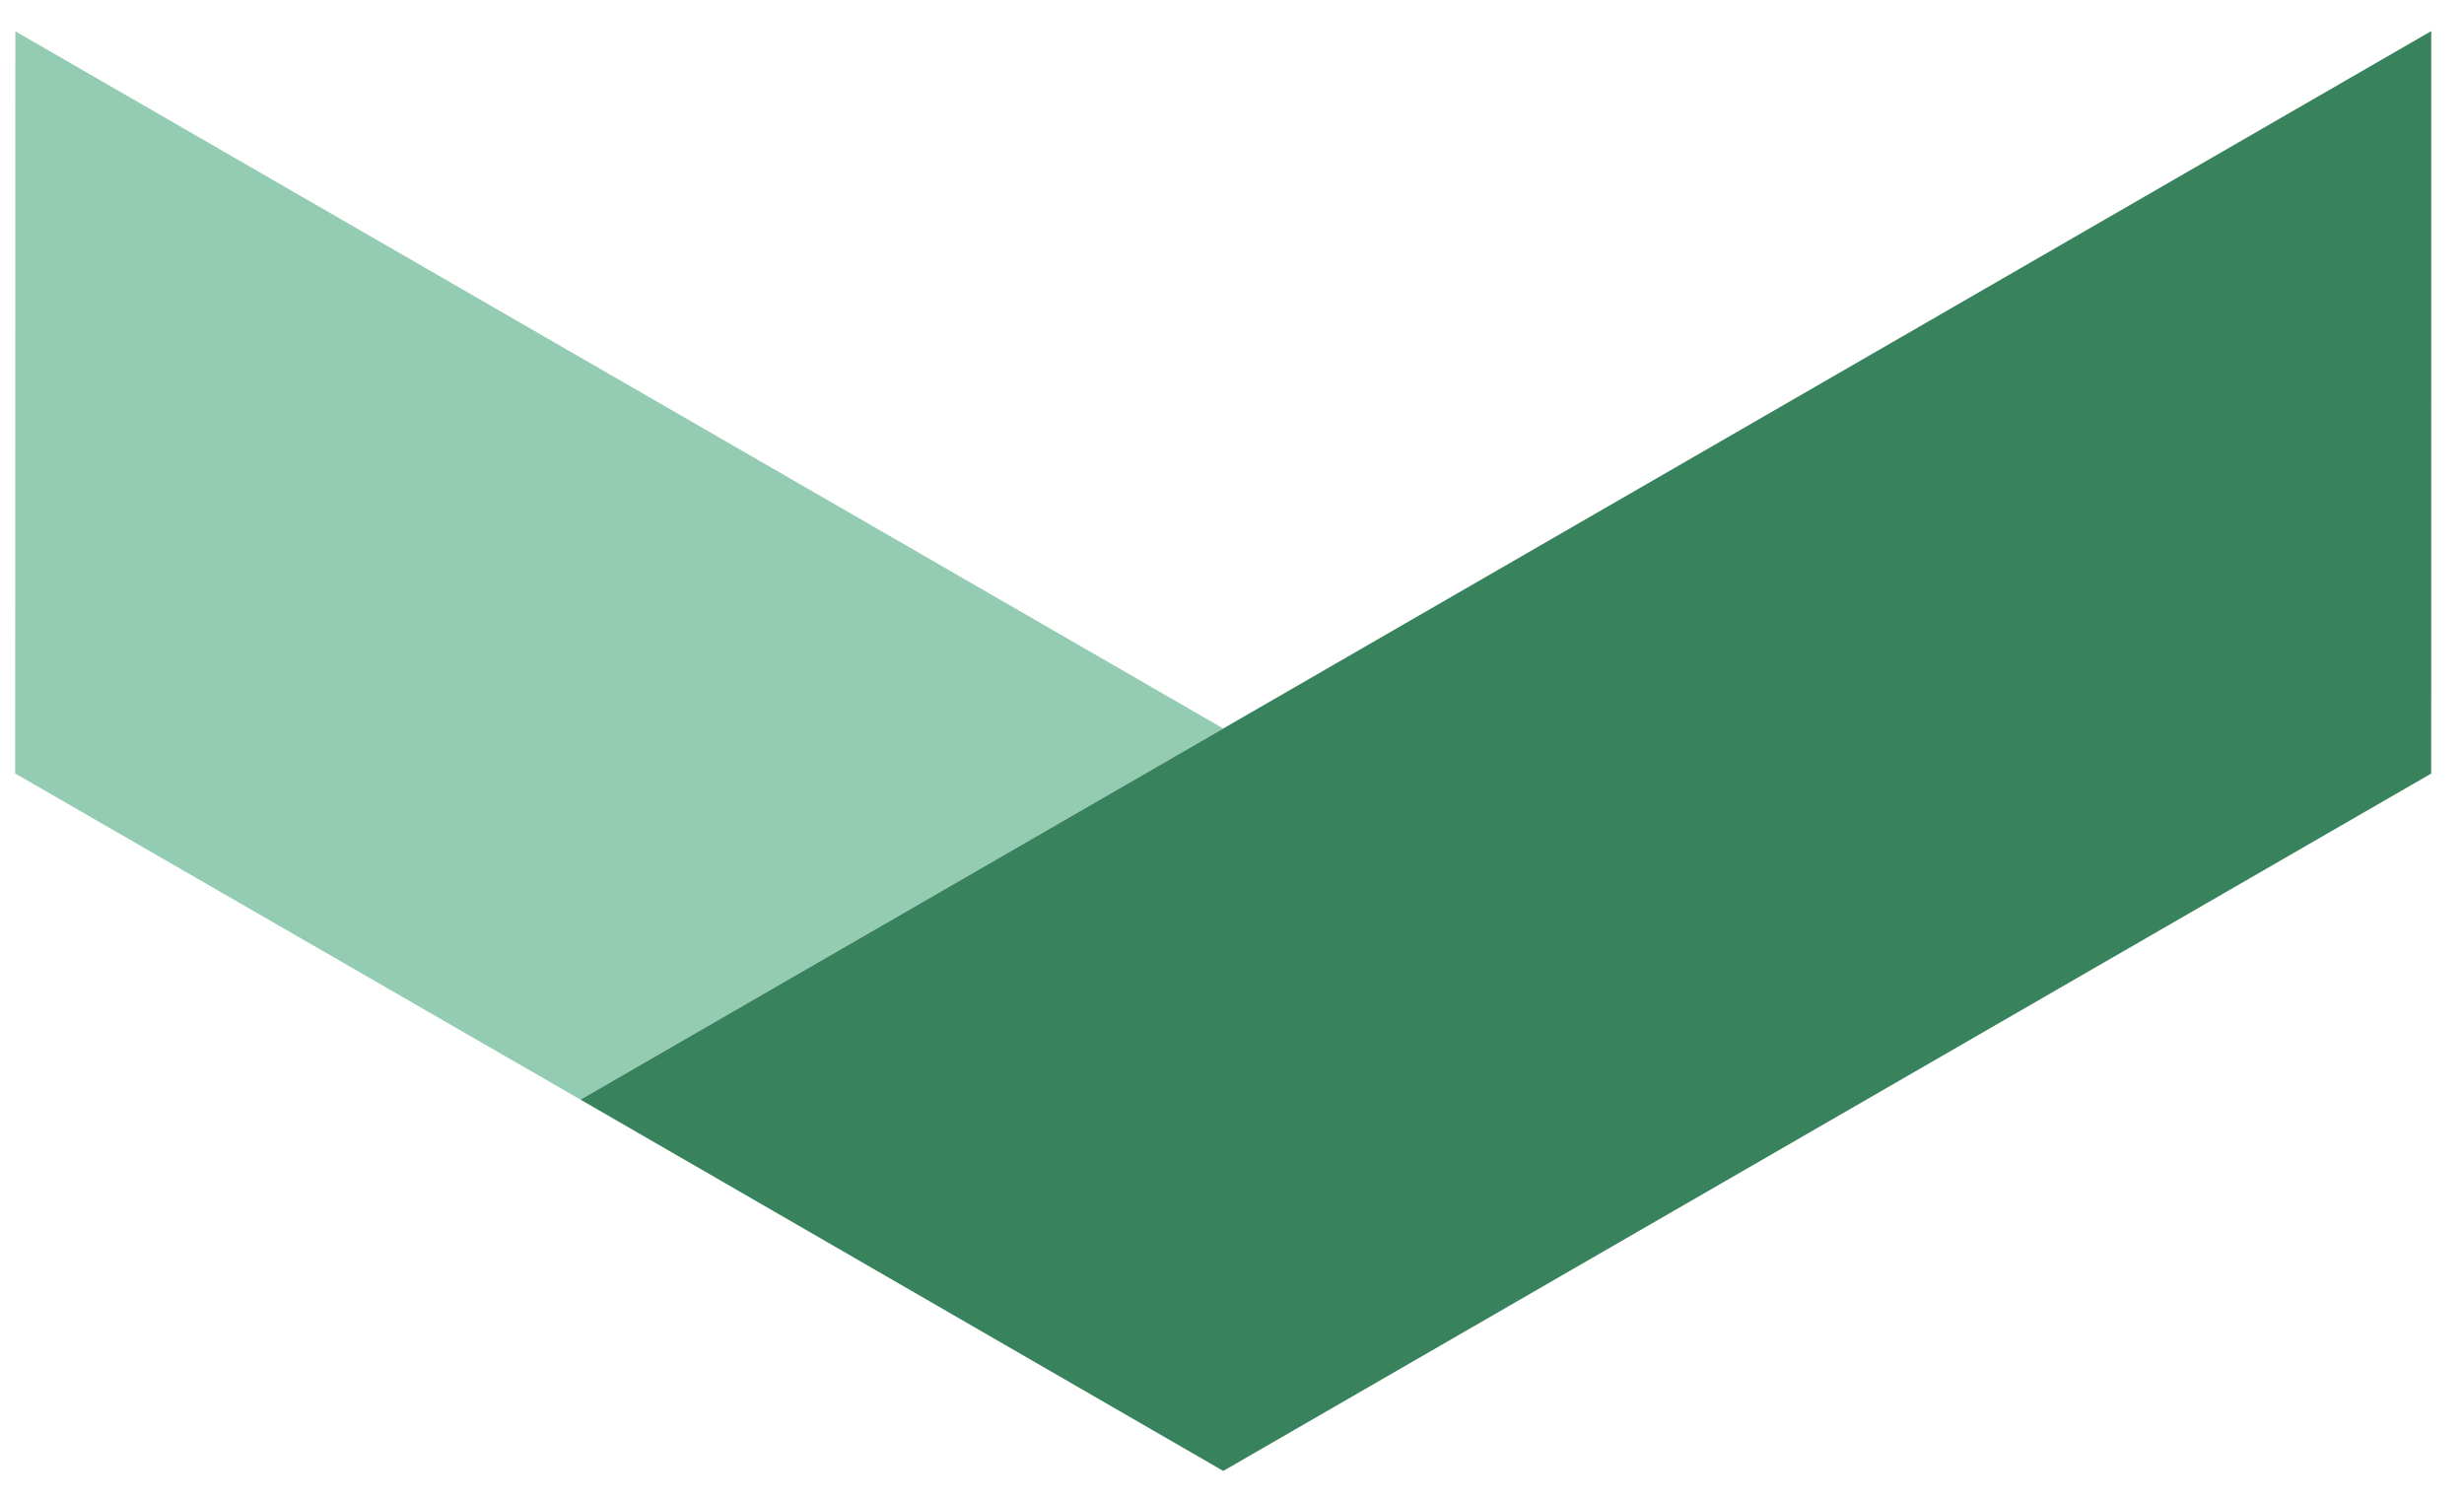 <svg width="294" height="179" xmlns="http://www.w3.org/2000/svg" xmlns:xlink="http://www.w3.org/1999/xlink" xml:space="preserve" overflow="hidden"><defs><clipPath id="clip0"><rect x="3391" y="371" width="294" height="179"/></clipPath><clipPath id="clip1"><rect x="3391" y="371" width="294" height="179"/></clipPath></defs><g clip-path="url(#clip0)" transform="translate(-3391 -371)"><g clip-path="url(#clip1)"><path d="M0 0 144.107 83.215 67.422 127.517 0 88.567 0 0Z" fill="#93CCB2" fill-rule="evenodd" fill-opacity="1" transform="matrix(-0.5 -0.866 -0.866 0.5 3536.95 457.924)"/><path d="M76.723 254.997 0 210.732 0 44.303 76.723 0 76.723 166.429 76.723 254.997Z" fill="#38825E" fill-rule="evenodd" fill-opacity="1" transform="matrix(-0.5 -0.866 -0.866 0.5 3719.45 441.154)"/></g></g></svg>